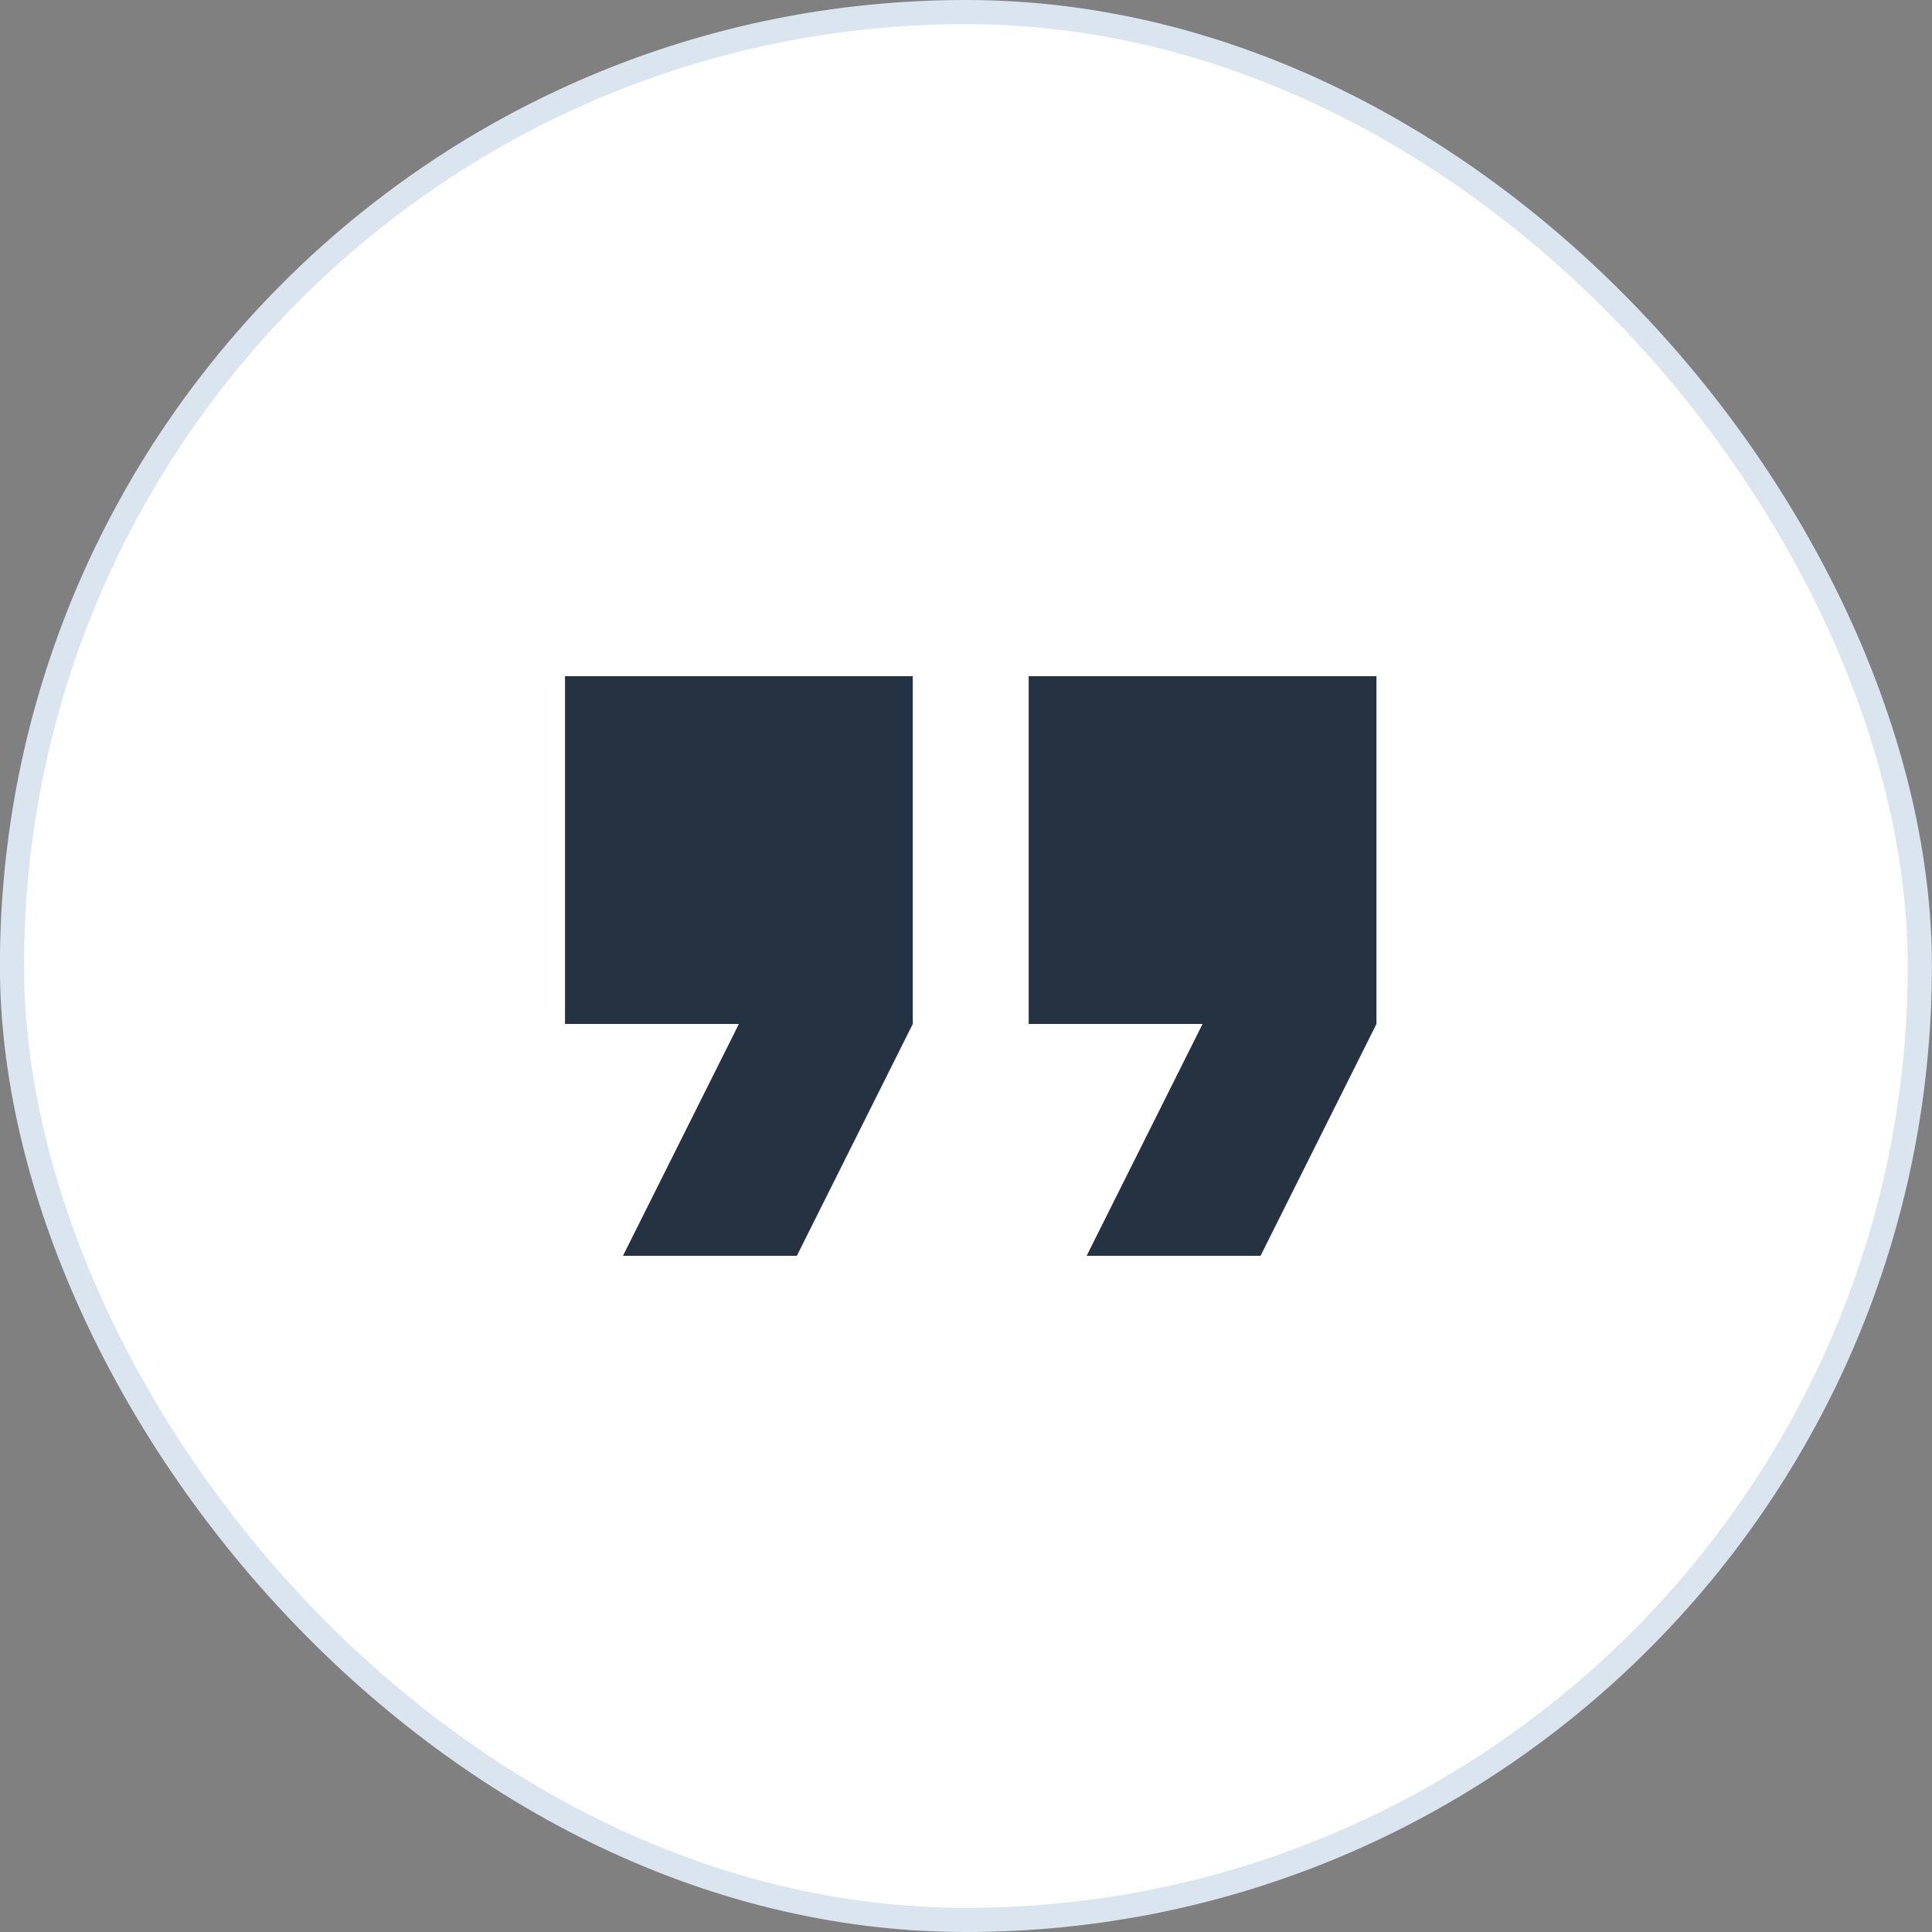 <svg xmlns="http://www.w3.org/2000/svg" width="80" height="80" viewBox="0 0 80 80" fill="none"><rect x="0" y="0" width="80" height="80" fill="#808080" stroke="none"/><rect x="0.496" y="0.5" width="79" height="79" rx="39.5" fill="white"></rect><rect x="0.496" y="0.5" width="79" height="79" rx="39.5" stroke="#DAE5F0"></rect><g clip-path="url(#clip0_601_1180)"><path d="M25.796 52L32.996 52L37.796 42.4L37.796 28L23.396 28L23.396 42.4L30.596 42.4L25.796 52ZM44.996 52L52.196 52L56.996 42.4L56.996 28L42.596 28L42.596 42.4L49.796 42.4L44.996 52Z" fill="#243241"></path></g><defs><clipPath id="clip0_601_1180"><rect width="34" height="24" fill="white" transform="translate(56.996 52) rotate(-180)"></rect></clipPath></defs></svg>